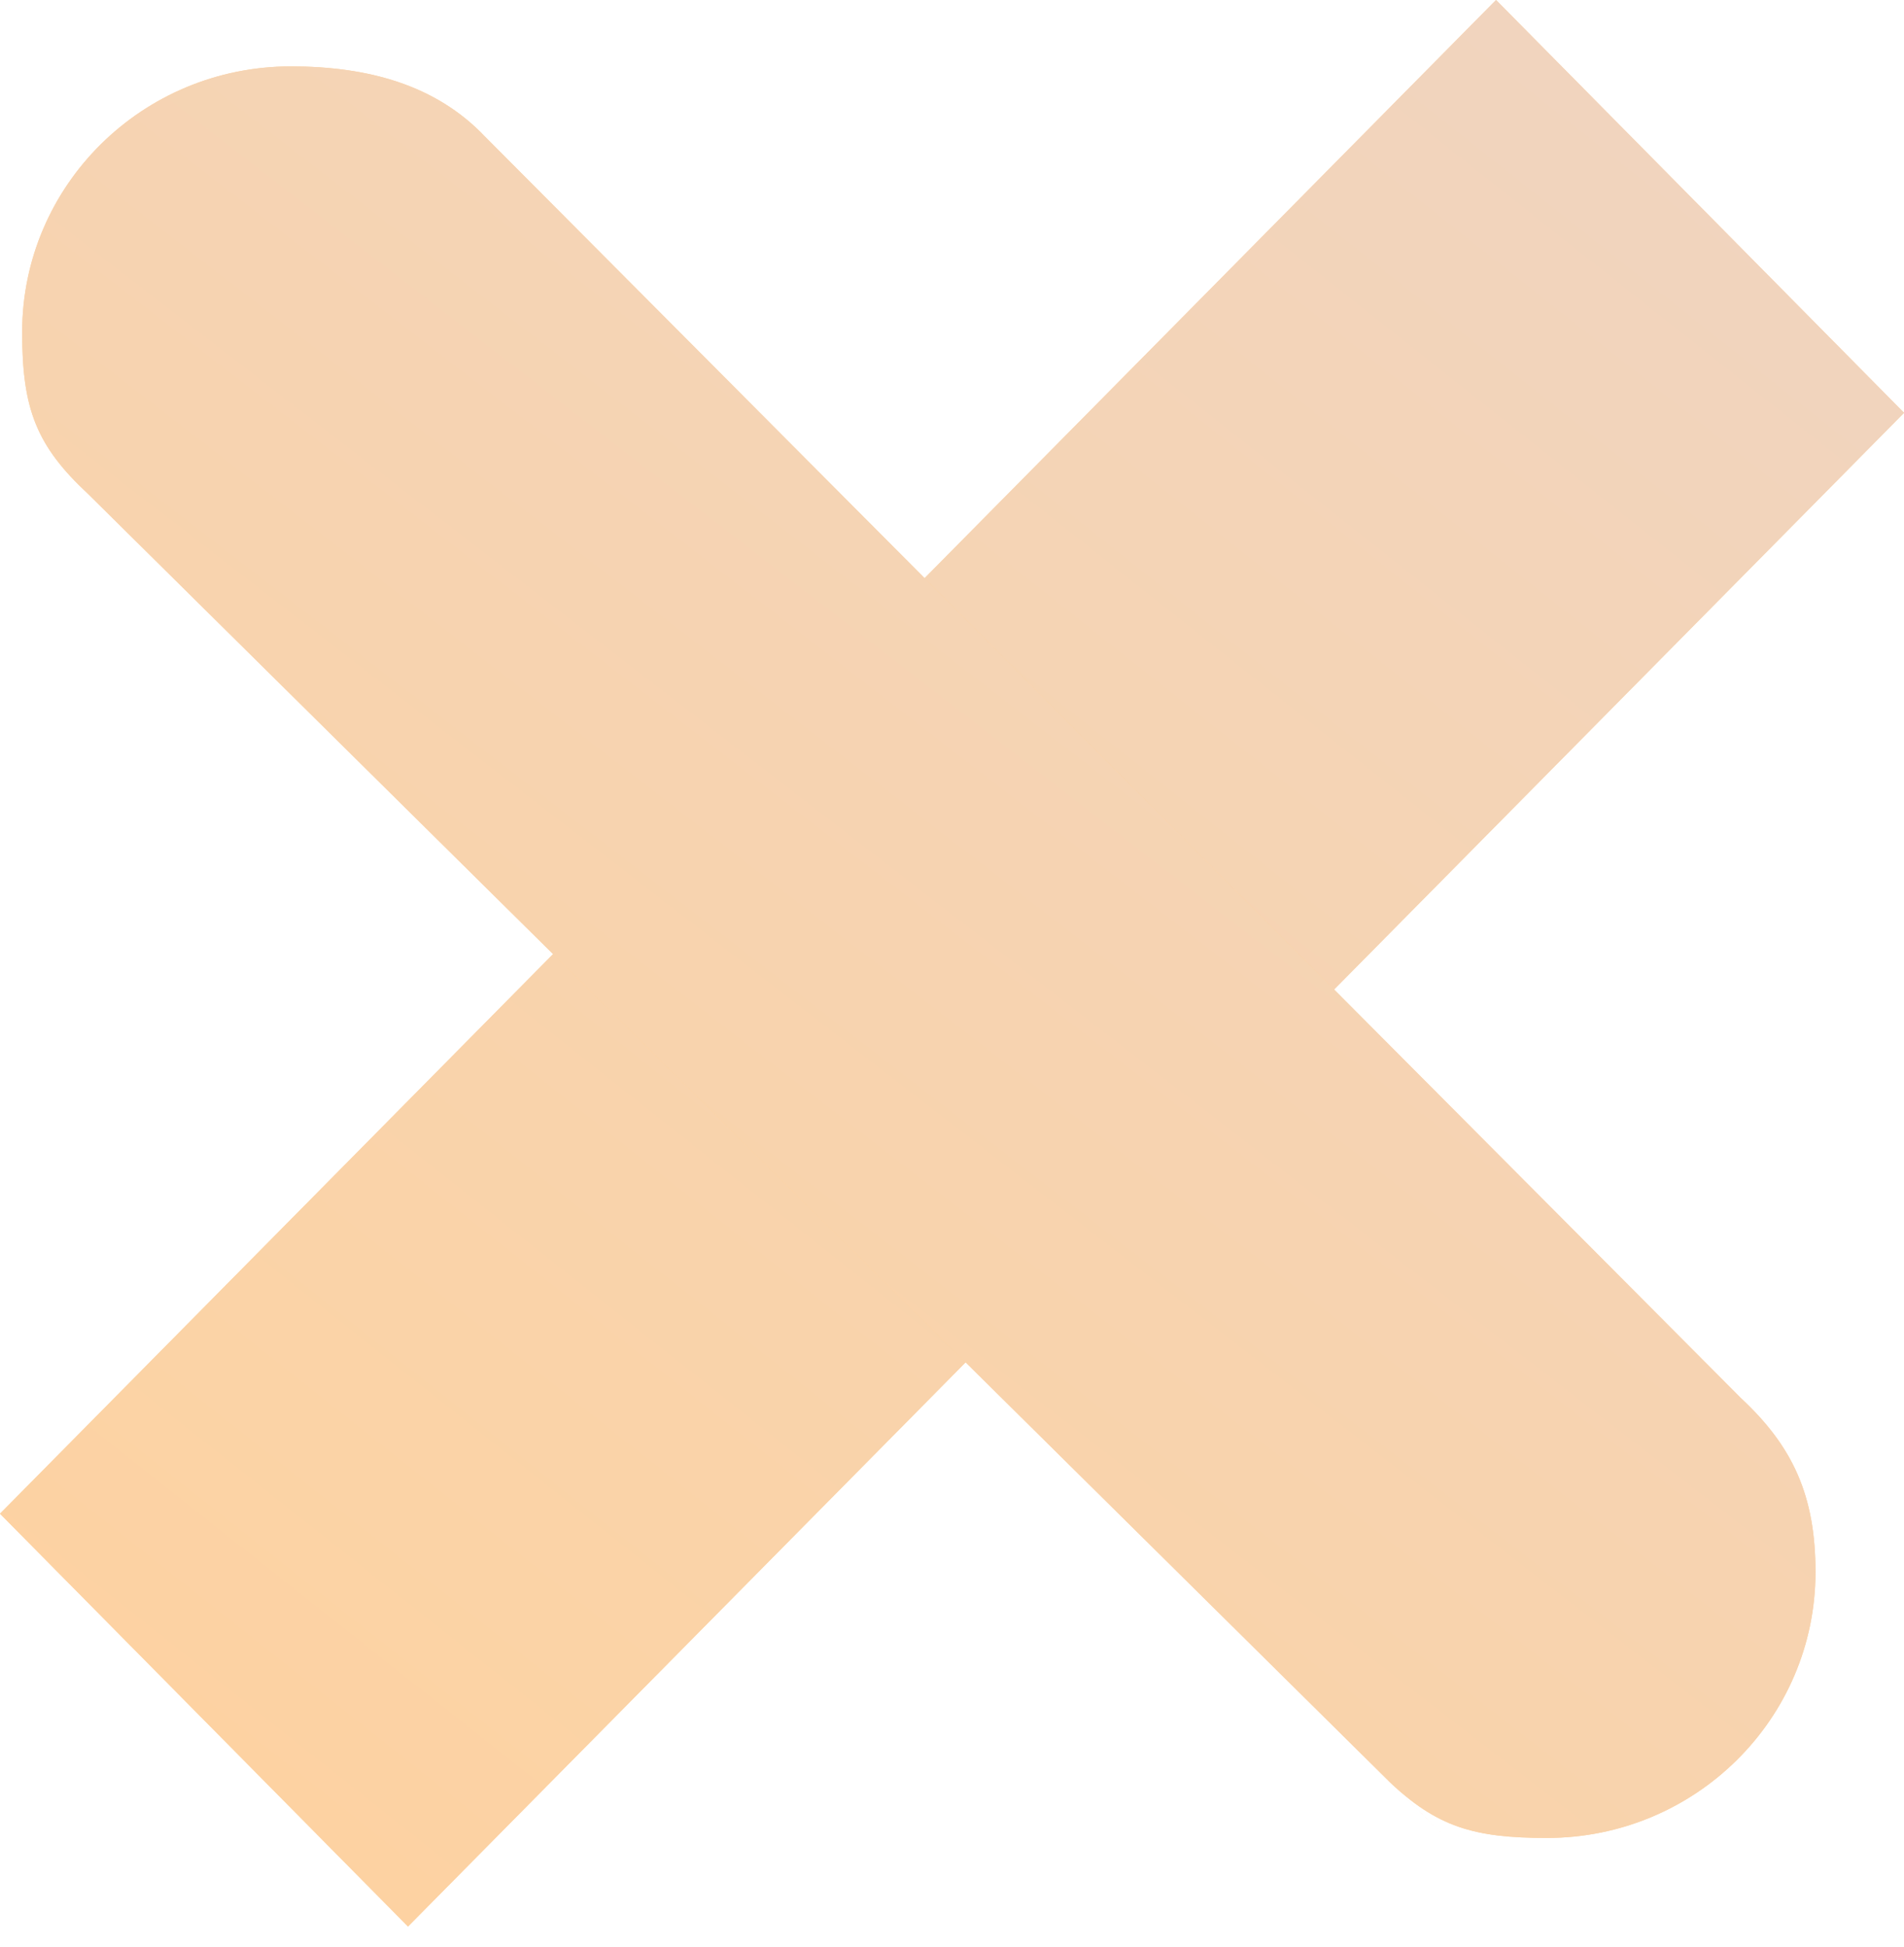 <?xml version="1.0" encoding="UTF-8"?> <svg xmlns="http://www.w3.org/2000/svg" width="45" height="46" viewBox="0 0 45 46" fill="none"> <path d="M35.358 0L45.001 9.755L9.643 45.524L0 35.769L35.358 0Z" fill="#FFD29D"></path> <path d="M35.358 0L45.001 9.755L9.643 45.524L0 35.769L35.358 0Z" fill="url(#paint0_linear_2012_1241)"></path> <path d="M0.524 7.852C0.524 9.657 0.854 10.53 2.086 11.676L1.48 11.076L34.132 43.383L32.812 42.078C33.956 43.175 34.84 43.431 36.559 43.431C40.066 43.431 42.908 40.618 42.908 37.148C42.908 35.346 42.375 34.182 41.145 33.037L11.46 3.226C10.302 2.007 8.698 1.569 6.873 1.569C3.366 1.569 0.524 4.382 0.524 7.852Z" fill="#FFD29D"></path> <path d="M0.524 7.852C0.524 9.657 0.854 10.53 2.086 11.676L1.48 11.076L34.132 43.383L32.812 42.078C33.956 43.175 34.84 43.431 36.559 43.431C40.066 43.431 42.908 40.618 42.908 37.148C42.908 35.346 42.375 34.182 41.145 33.037L11.46 3.226C10.302 2.007 8.698 1.569 6.873 1.569C3.366 1.569 0.524 4.382 0.524 7.852Z" fill="url(#paint1_linear_2012_1241)"></path> <defs> <linearGradient id="paint0_linear_2012_1241" x1="9.107" y1="56.319" x2="58.928" y2="-6.579" gradientUnits="userSpaceOnUse"> <stop stop-color="#FFD29D"></stop> <stop offset="1" stop-color="#ECD5C9"></stop> </linearGradient> <linearGradient id="paint1_linear_2012_1241" x1="9.101" y1="53.357" x2="54.65" y2="-5.543" gradientUnits="userSpaceOnUse"> <stop stop-color="#FFD29D"></stop> <stop offset="1" stop-color="#ECD5C9"></stop> </linearGradient> </defs> </svg> 